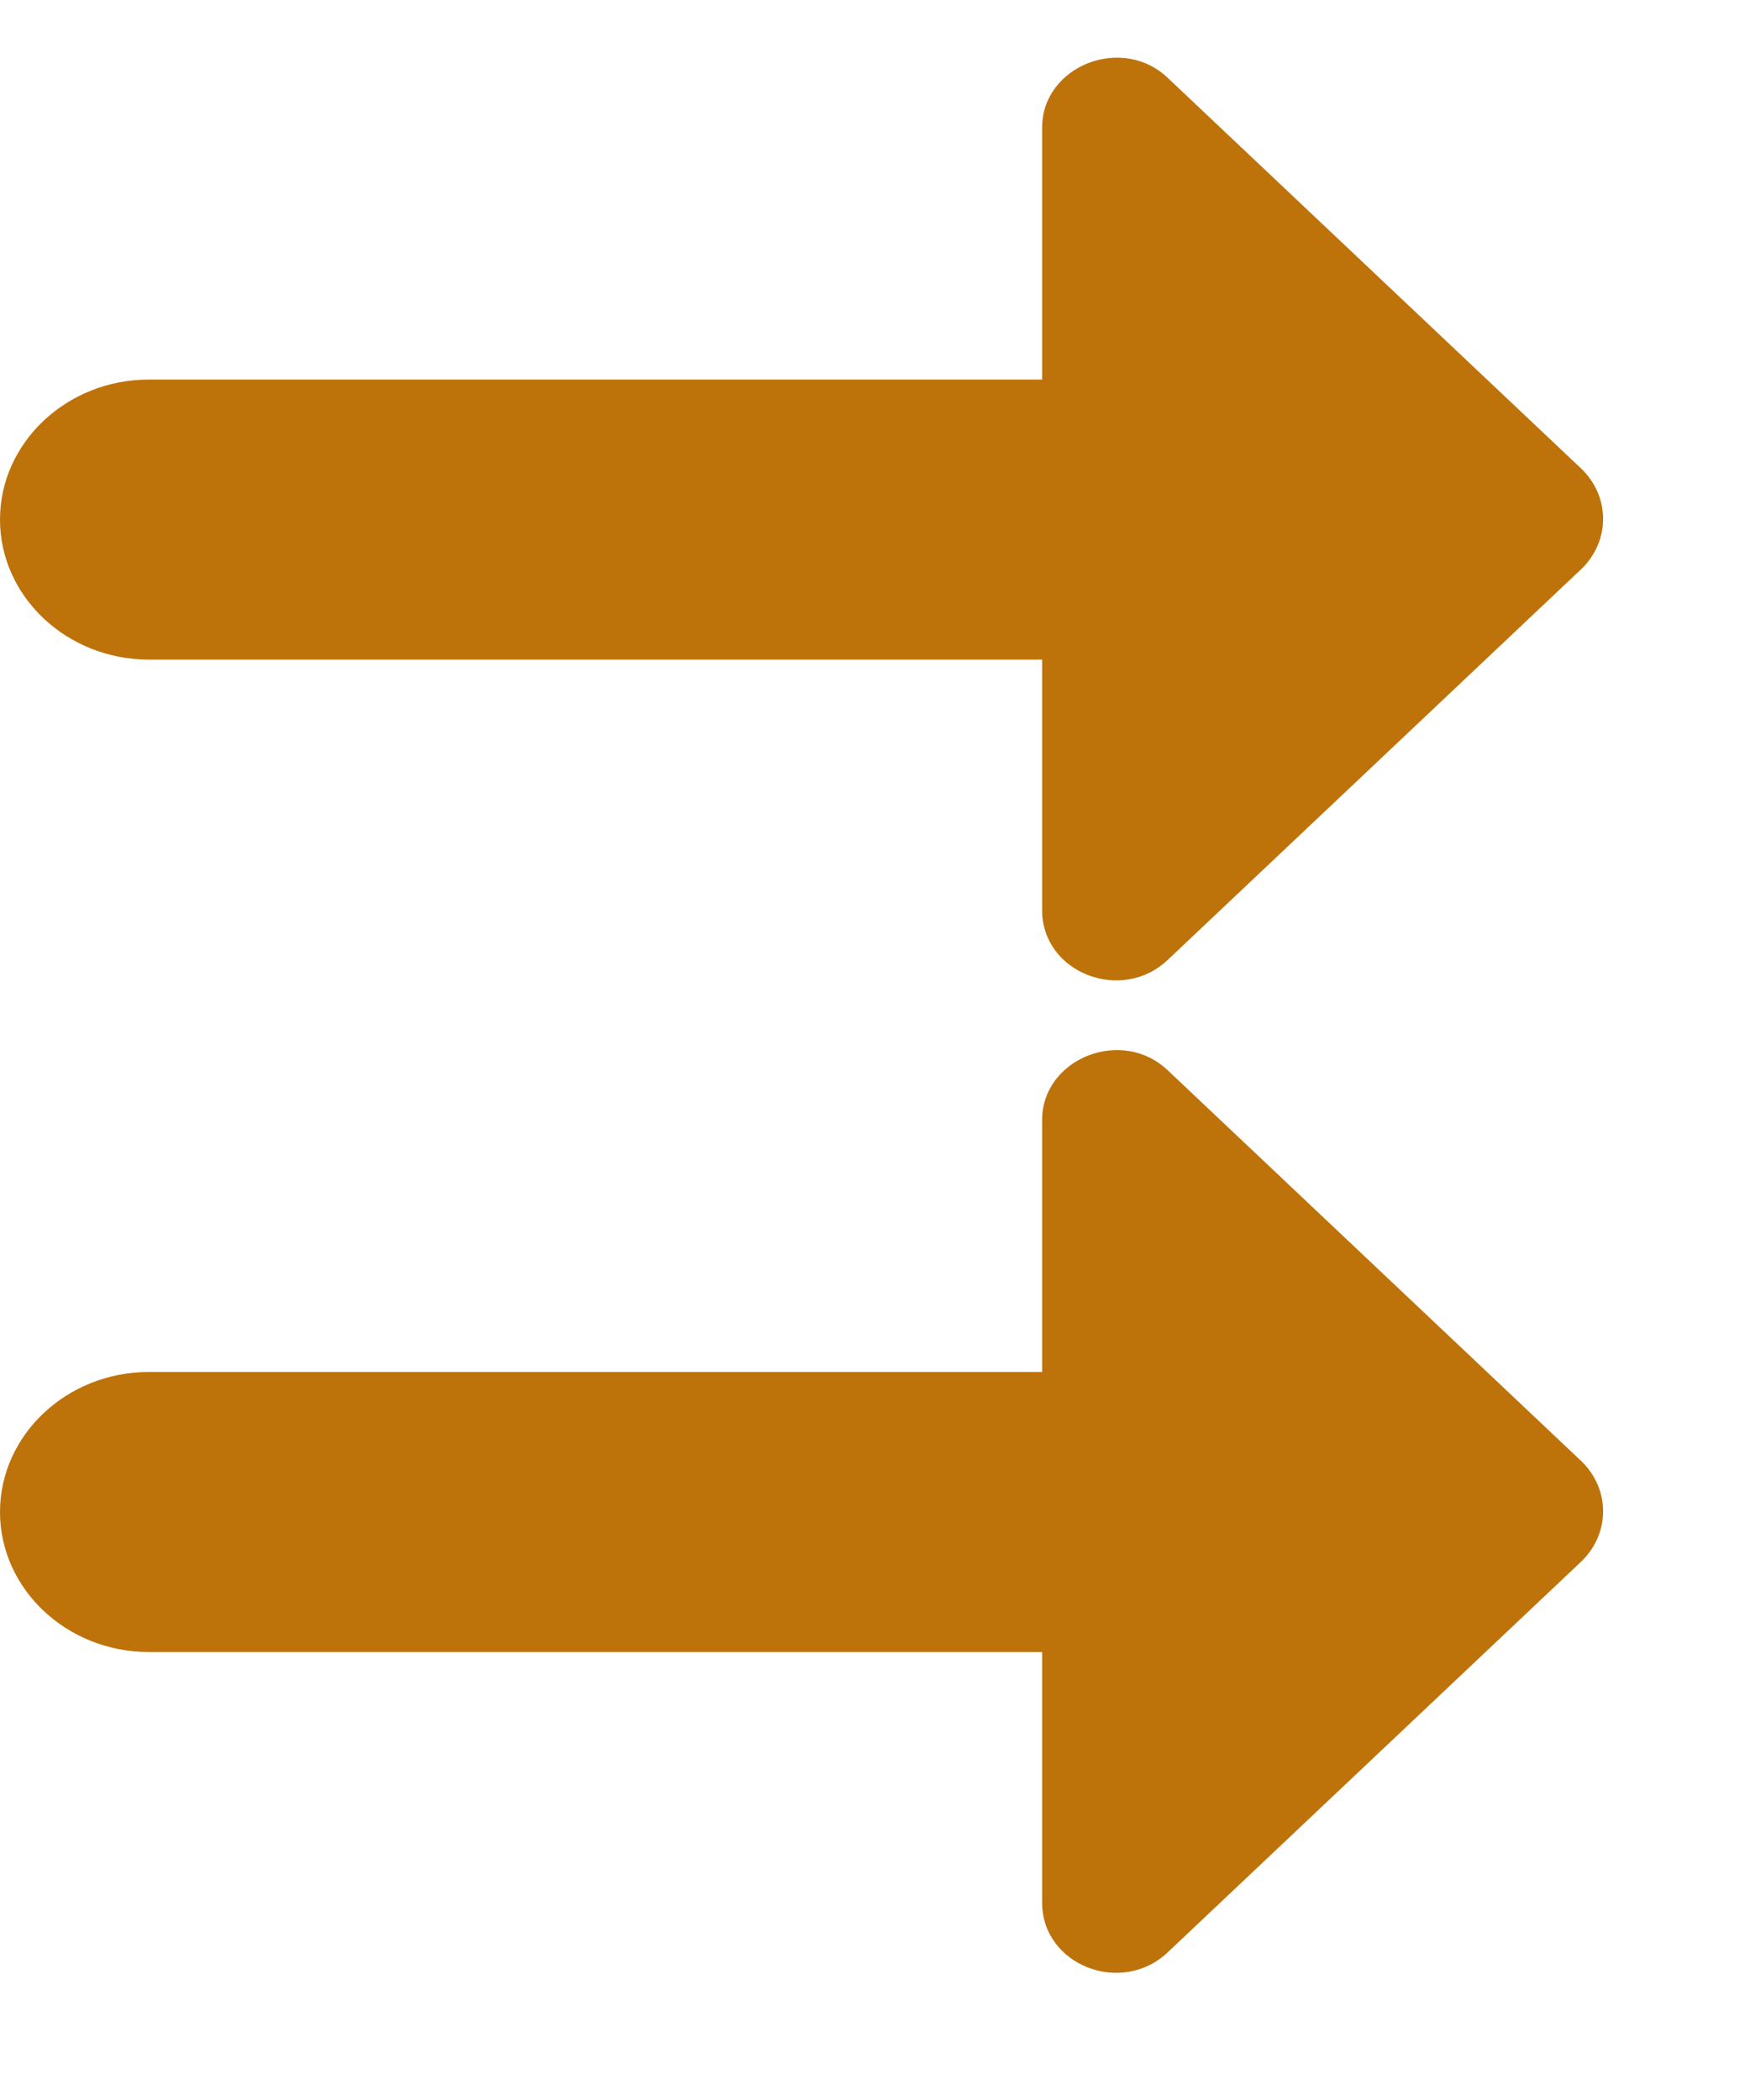 <svg xmlns="http://www.w3.org/2000/svg" width="10" height="12" viewBox="0 0 10 12" fill="none"><path d="M6.677 5.481L9.039 3.249C9.201 3.089 9.201 2.841 9.039 2.681L6.677 0.449C6.414 0.193 5.955 0.377 5.955 0.729V2.169L0.85 2.169C0.382 2.169 3.79411e-05 2.529 3.79411e-05 2.969C3.79411e-05 3.409 0.382 3.769 0.85 3.769L5.955 3.769V5.201C5.955 5.561 6.414 5.737 6.677 5.481V5.481Z" fill="#C7780A"></path><path d="M6.677 5.481L9.039 3.249C9.201 3.089 9.201 2.841 9.039 2.681L6.677 0.449C6.414 0.193 5.955 0.377 5.955 0.729V2.169L0.85 2.169C0.382 2.169 3.79411e-05 2.529 3.79411e-05 2.969C3.79411e-05 3.409 0.382 3.769 0.85 3.769L5.955 3.769V5.201C5.955 5.561 6.414 5.737 6.677 5.481V5.481Z" fill="black" fill-opacity="0.05"></path><path d="M6.677 11.152L9.039 8.92C9.201 8.76 9.201 8.512 9.039 8.352L6.677 6.12C6.414 5.864 5.955 6.048 5.955 6.4V7.84L0.85 7.84C0.382 7.84 3.79411e-05 8.2 3.79411e-05 8.64C3.79411e-05 9.08 0.382 9.44 0.85 9.44H5.955V10.872C5.955 11.232 6.414 11.408 6.677 11.152V11.152Z" fill="#C7780A"></path><path d="M6.677 11.152L9.039 8.92C9.201 8.76 9.201 8.512 9.039 8.352L6.677 6.12C6.414 5.864 5.955 6.048 5.955 6.4V7.84L0.85 7.84C0.382 7.84 3.79411e-05 8.2 3.79411e-05 8.64C3.79411e-05 9.08 0.382 9.44 0.85 9.44H5.955V10.872C5.955 11.232 6.414 11.408 6.677 11.152V11.152Z" fill="black" fill-opacity="0.05"></path></svg>
